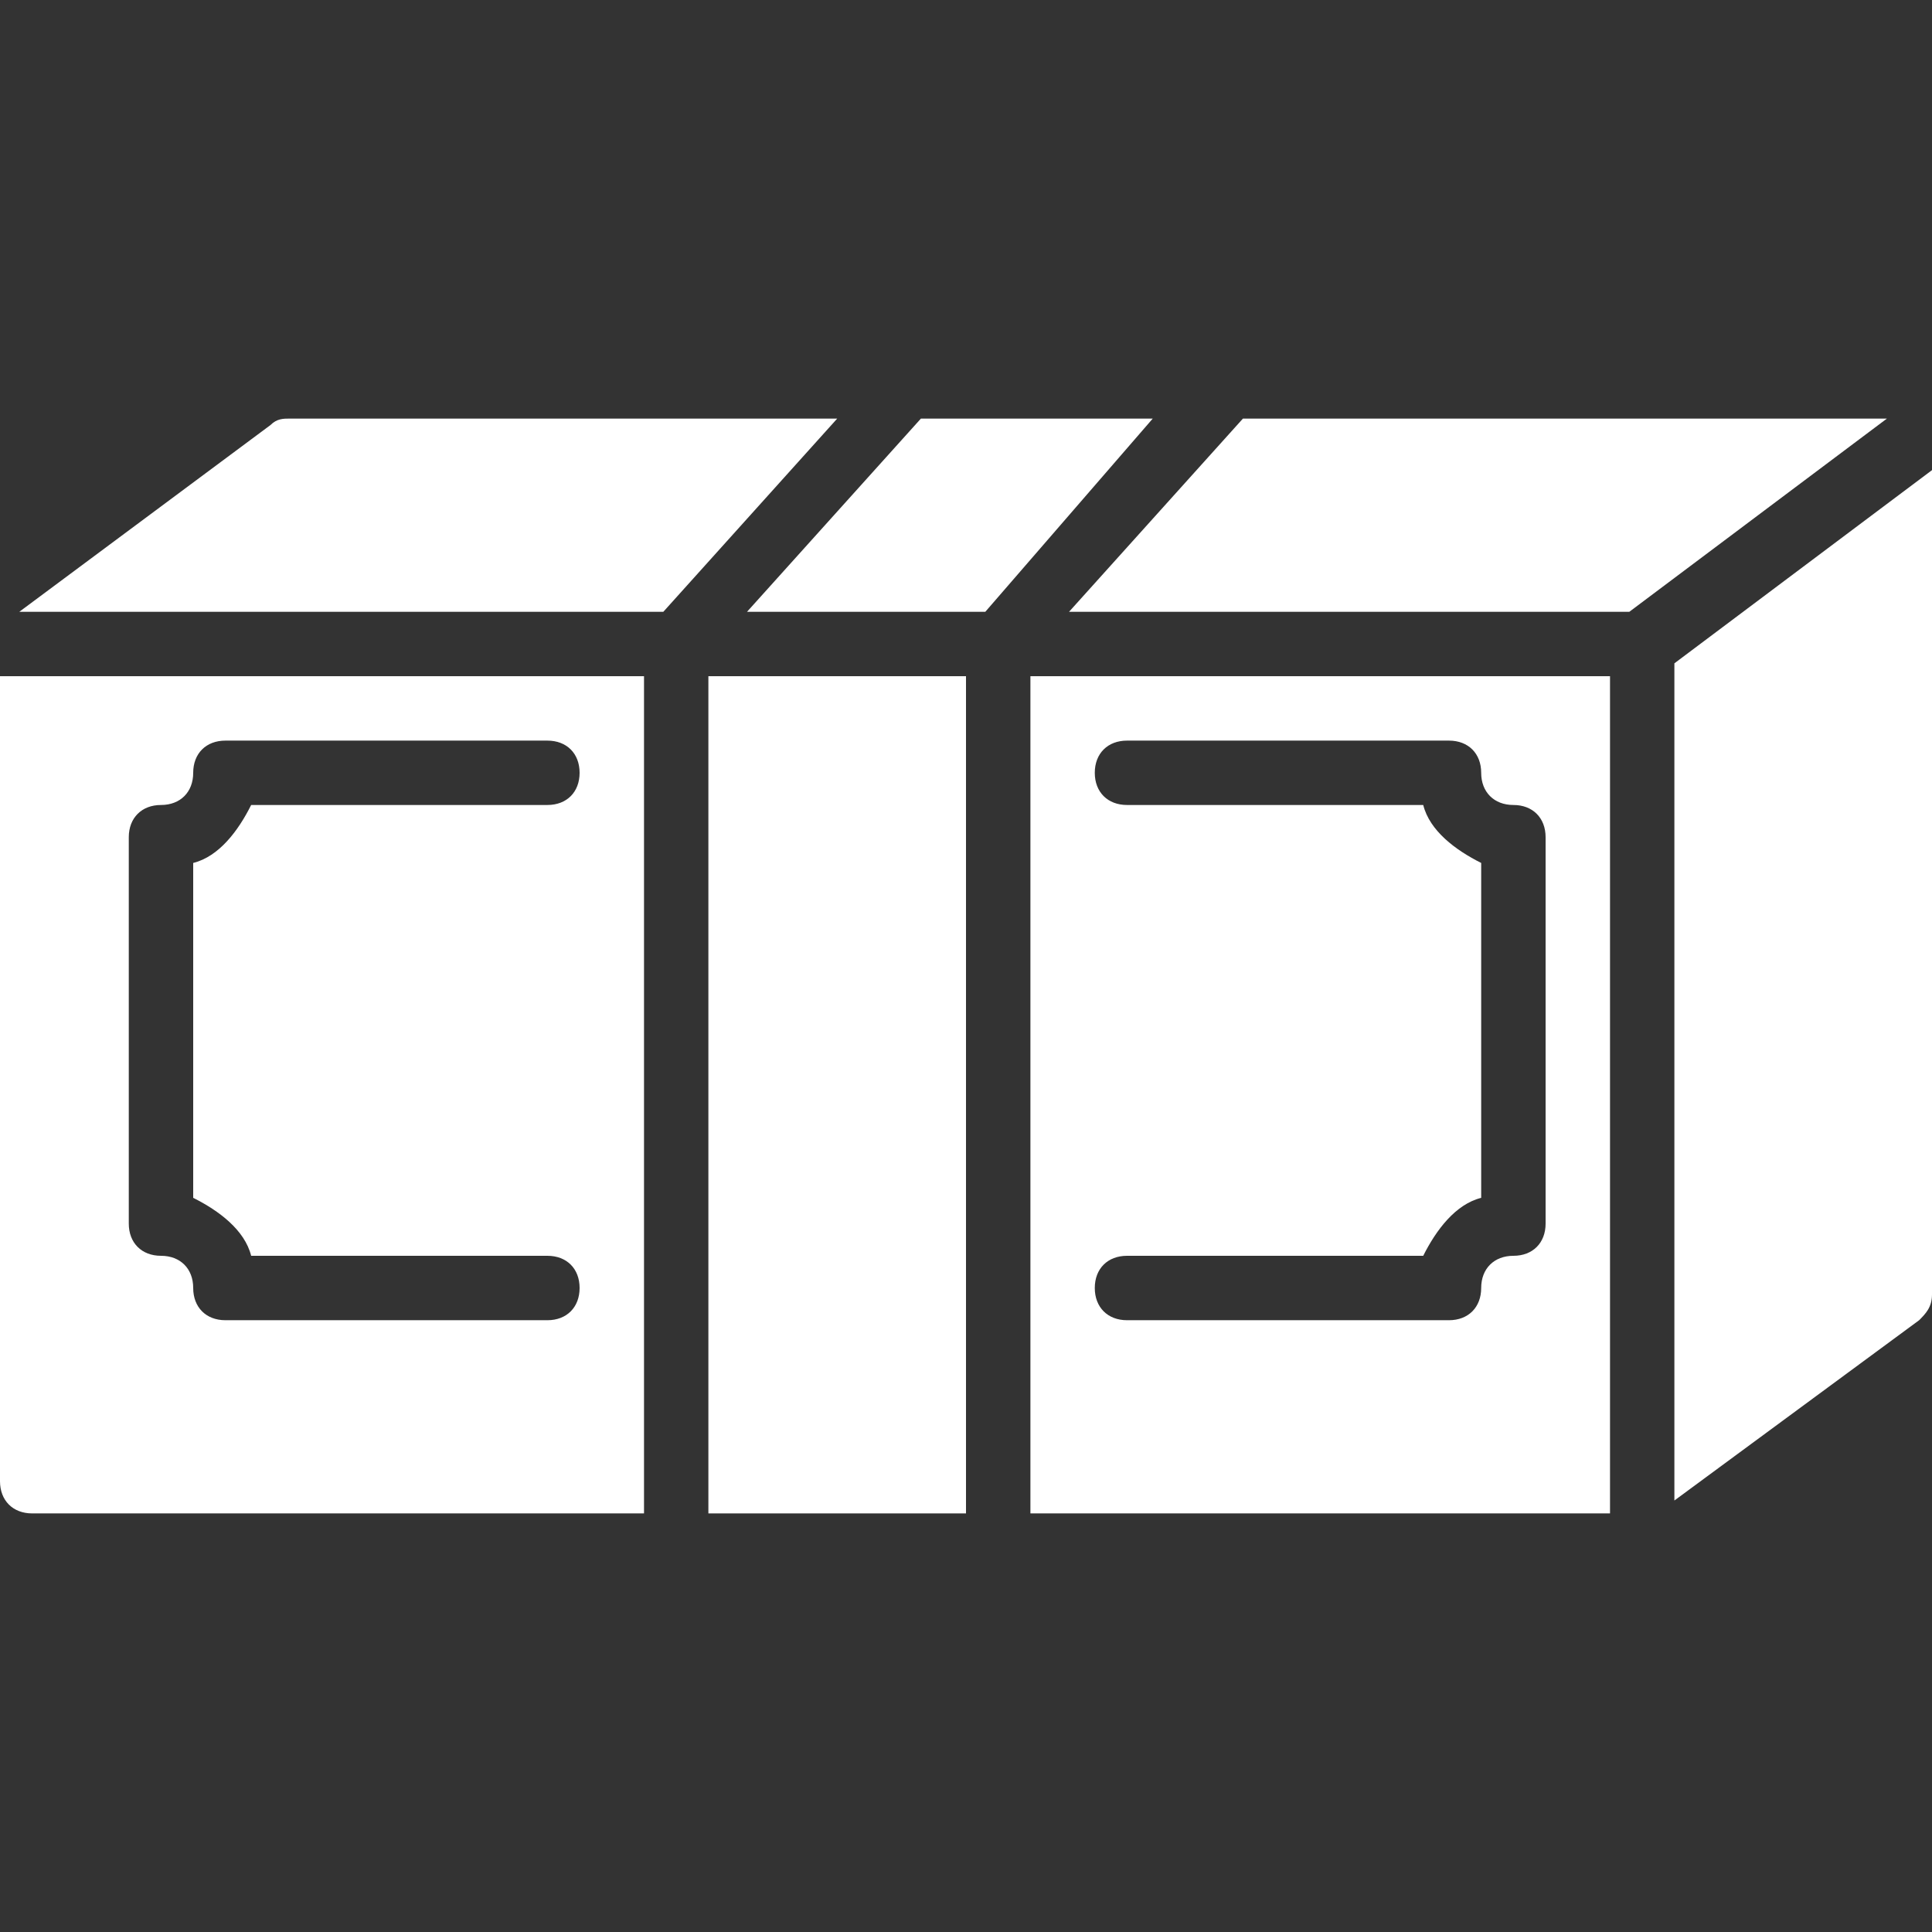 <?xml version="1.0" encoding="UTF-8"?> <svg xmlns="http://www.w3.org/2000/svg" width="50" height="50" viewBox="0 0 50 50" fill="none"><rect x="0" y="0" width="50" height="50" fill="#333333" stroke="none"/><g clip-path="url(#clip0_12_103)"><path d="M32.167 10.833L27.667 15.833H42.167L48.833 10.833H32.167Z" fill="white"></path><path d="M41.667 17.5H26.667V39.167H41.667V17.5ZM39.167 32.5C38.667 32.5 38.333 32.833 38.333 33.333C38.333 33.833 38 34.167 37.5 34.167H29.167C28.667 34.167 28.333 33.833 28.333 33.333C28.333 32.833 28.667 32.5 29.167 32.5H36.833C37.167 31.833 37.667 31.167 38.333 31V22.333C37.667 22 37 21.5 36.833 20.833H29.167C28.667 20.833 28.333 20.5 28.333 20C28.333 19.5 28.667 19.167 29.167 19.167H37.5C38 19.167 38.333 19.5 38.333 20C38.333 20.5 38.667 20.833 39.167 20.833C39.667 20.833 40 21.167 40 21.667V31.667C40 32.167 39.667 32.5 39.167 32.5Z" fill="white"></path><path d="M25 17.5H18.333V39.167H25V17.5Z" fill="white"></path><path d="M16.667 17.5H0V38.333C0 38.833 0.333 39.167 0.833 39.167H16.667V17.5ZM14.167 34.167H5.833C5.333 34.167 5 33.833 5 33.333C5 32.833 4.667 32.5 4.167 32.5C3.667 32.5 3.333 32.167 3.333 31.667V21.667C3.333 21.167 3.667 20.833 4.167 20.833C4.667 20.833 5 20.5 5 20C5 19.5 5.333 19.167 5.833 19.167H14.167C14.667 19.167 15 19.5 15 20C15 20.5 14.667 20.833 14.167 20.833H6.5C6.167 21.5 5.667 22.167 5 22.333V31C5.667 31.333 6.333 31.833 6.5 32.5H14.167C14.667 32.5 15 32.833 15 33.333C15 33.833 14.667 34.167 14.167 34.167Z" fill="white"></path><path d="M43.333 17.167V38.833L49.667 34.167C49.833 34 50 33.833 50 33.5V12.167L43.333 17.167Z" fill="white"></path><path d="M25.5 15.833L29.833 10.833H23.833L19.333 15.833H25.5Z" fill="white"></path><path d="M17.167 15.833L21.667 10.833H7.5C7.333 10.833 7.167 10.833 7 11L0.5 15.833H17.167Z" fill="white"></path></g><defs><clipPath id="clip0_12_103"><rect width="50" height="50" fill="white"></rect></clipPath></defs></svg> 